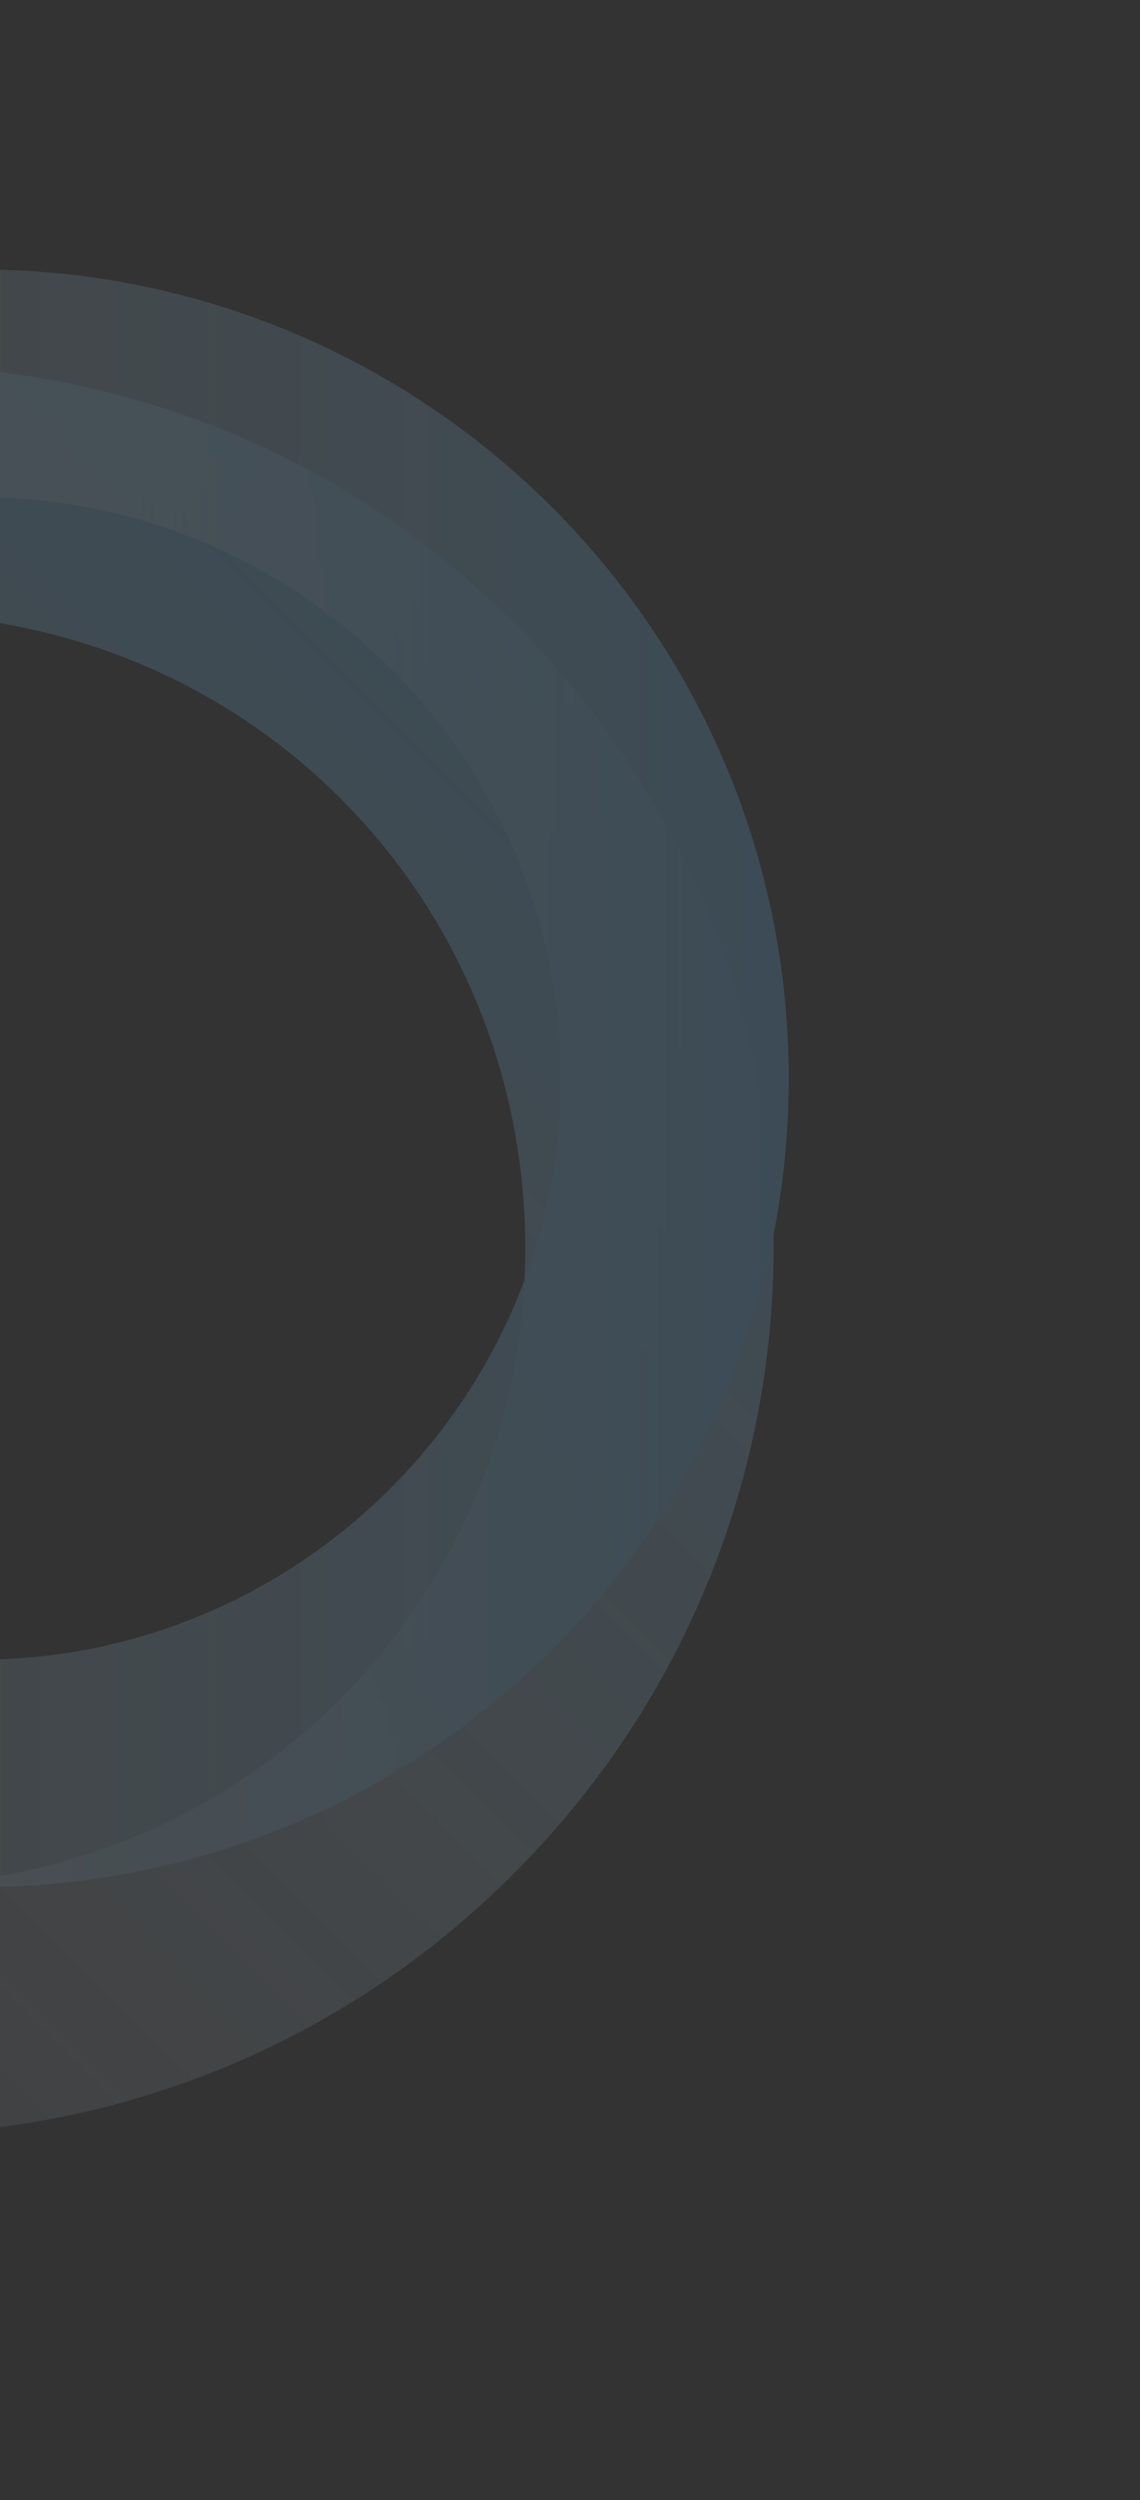 <svg width="240" height="526" viewBox="0 0 240 526" fill="none" xmlns="http://www.w3.org/2000/svg">
<rect x="0" y="0" width="240" height="526" fill="#333333" stroke="none"/>
<g opacity="0.2">
<g style="mix-blend-mode:multiply">
<path d="M-154.49 131.678C-81.608 58.796 35.812 58.624 108.482 131.294C181.151 203.963 180.98 321.383 108.097 394.265C35.215 467.148 -82.205 467.319 -154.874 394.65C-227.544 321.98 -227.372 204.56 -154.49 131.678ZM71.457 357.625C123.516 305.567 123.641 219.948 71.734 168.041C19.828 116.134 -65.791 116.259 -117.85 168.318C-169.909 220.377 -170.034 305.995 -118.127 357.902C-66.22 409.809 19.399 409.684 71.457 357.625Z" fill="url(#paint0_linear_3495_10502)"/>
</g>
<g style="mix-blend-mode:multiply">
<path d="M-4.64 56.68C89.597 56.68 166.053 132.914 166.053 226.875C166.053 320.837 89.597 397.07 -4.64 397.07C-98.877 397.07 -175.333 320.837 -175.333 226.875C-175.333 132.914 -98.877 56.68 -4.64 56.68ZM-4.64 349.203C62.926 349.203 118.045 294.244 118.045 226.875C118.045 159.507 62.926 104.548 -4.64 104.548C-72.206 104.548 -127.326 159.507 -127.326 226.875C-127.326 294.244 -72.206 349.203 -4.64 349.203Z" fill="url(#paint1_linear_3495_10502)"/>
</g>
</g>
<defs>
<linearGradient id="paint0_linear_3495_10502" x1="108.482" y1="131.294" x2="-154.874" y2="394.65" gradientUnits="userSpaceOnUse">
<stop stop-color="#5FACDF"/>
<stop offset="1" stop-color="white" stop-opacity="0.25"/>
</linearGradient>
<linearGradient id="paint1_linear_3495_10502" x1="166.053" y1="226.875" x2="-175.333" y2="226.875" gradientUnits="userSpaceOnUse">
<stop stop-color="#5FACDF"/>
<stop offset="1" stop-color="white" stop-opacity="0.25"/>
</linearGradient>
</defs>
</svg>
